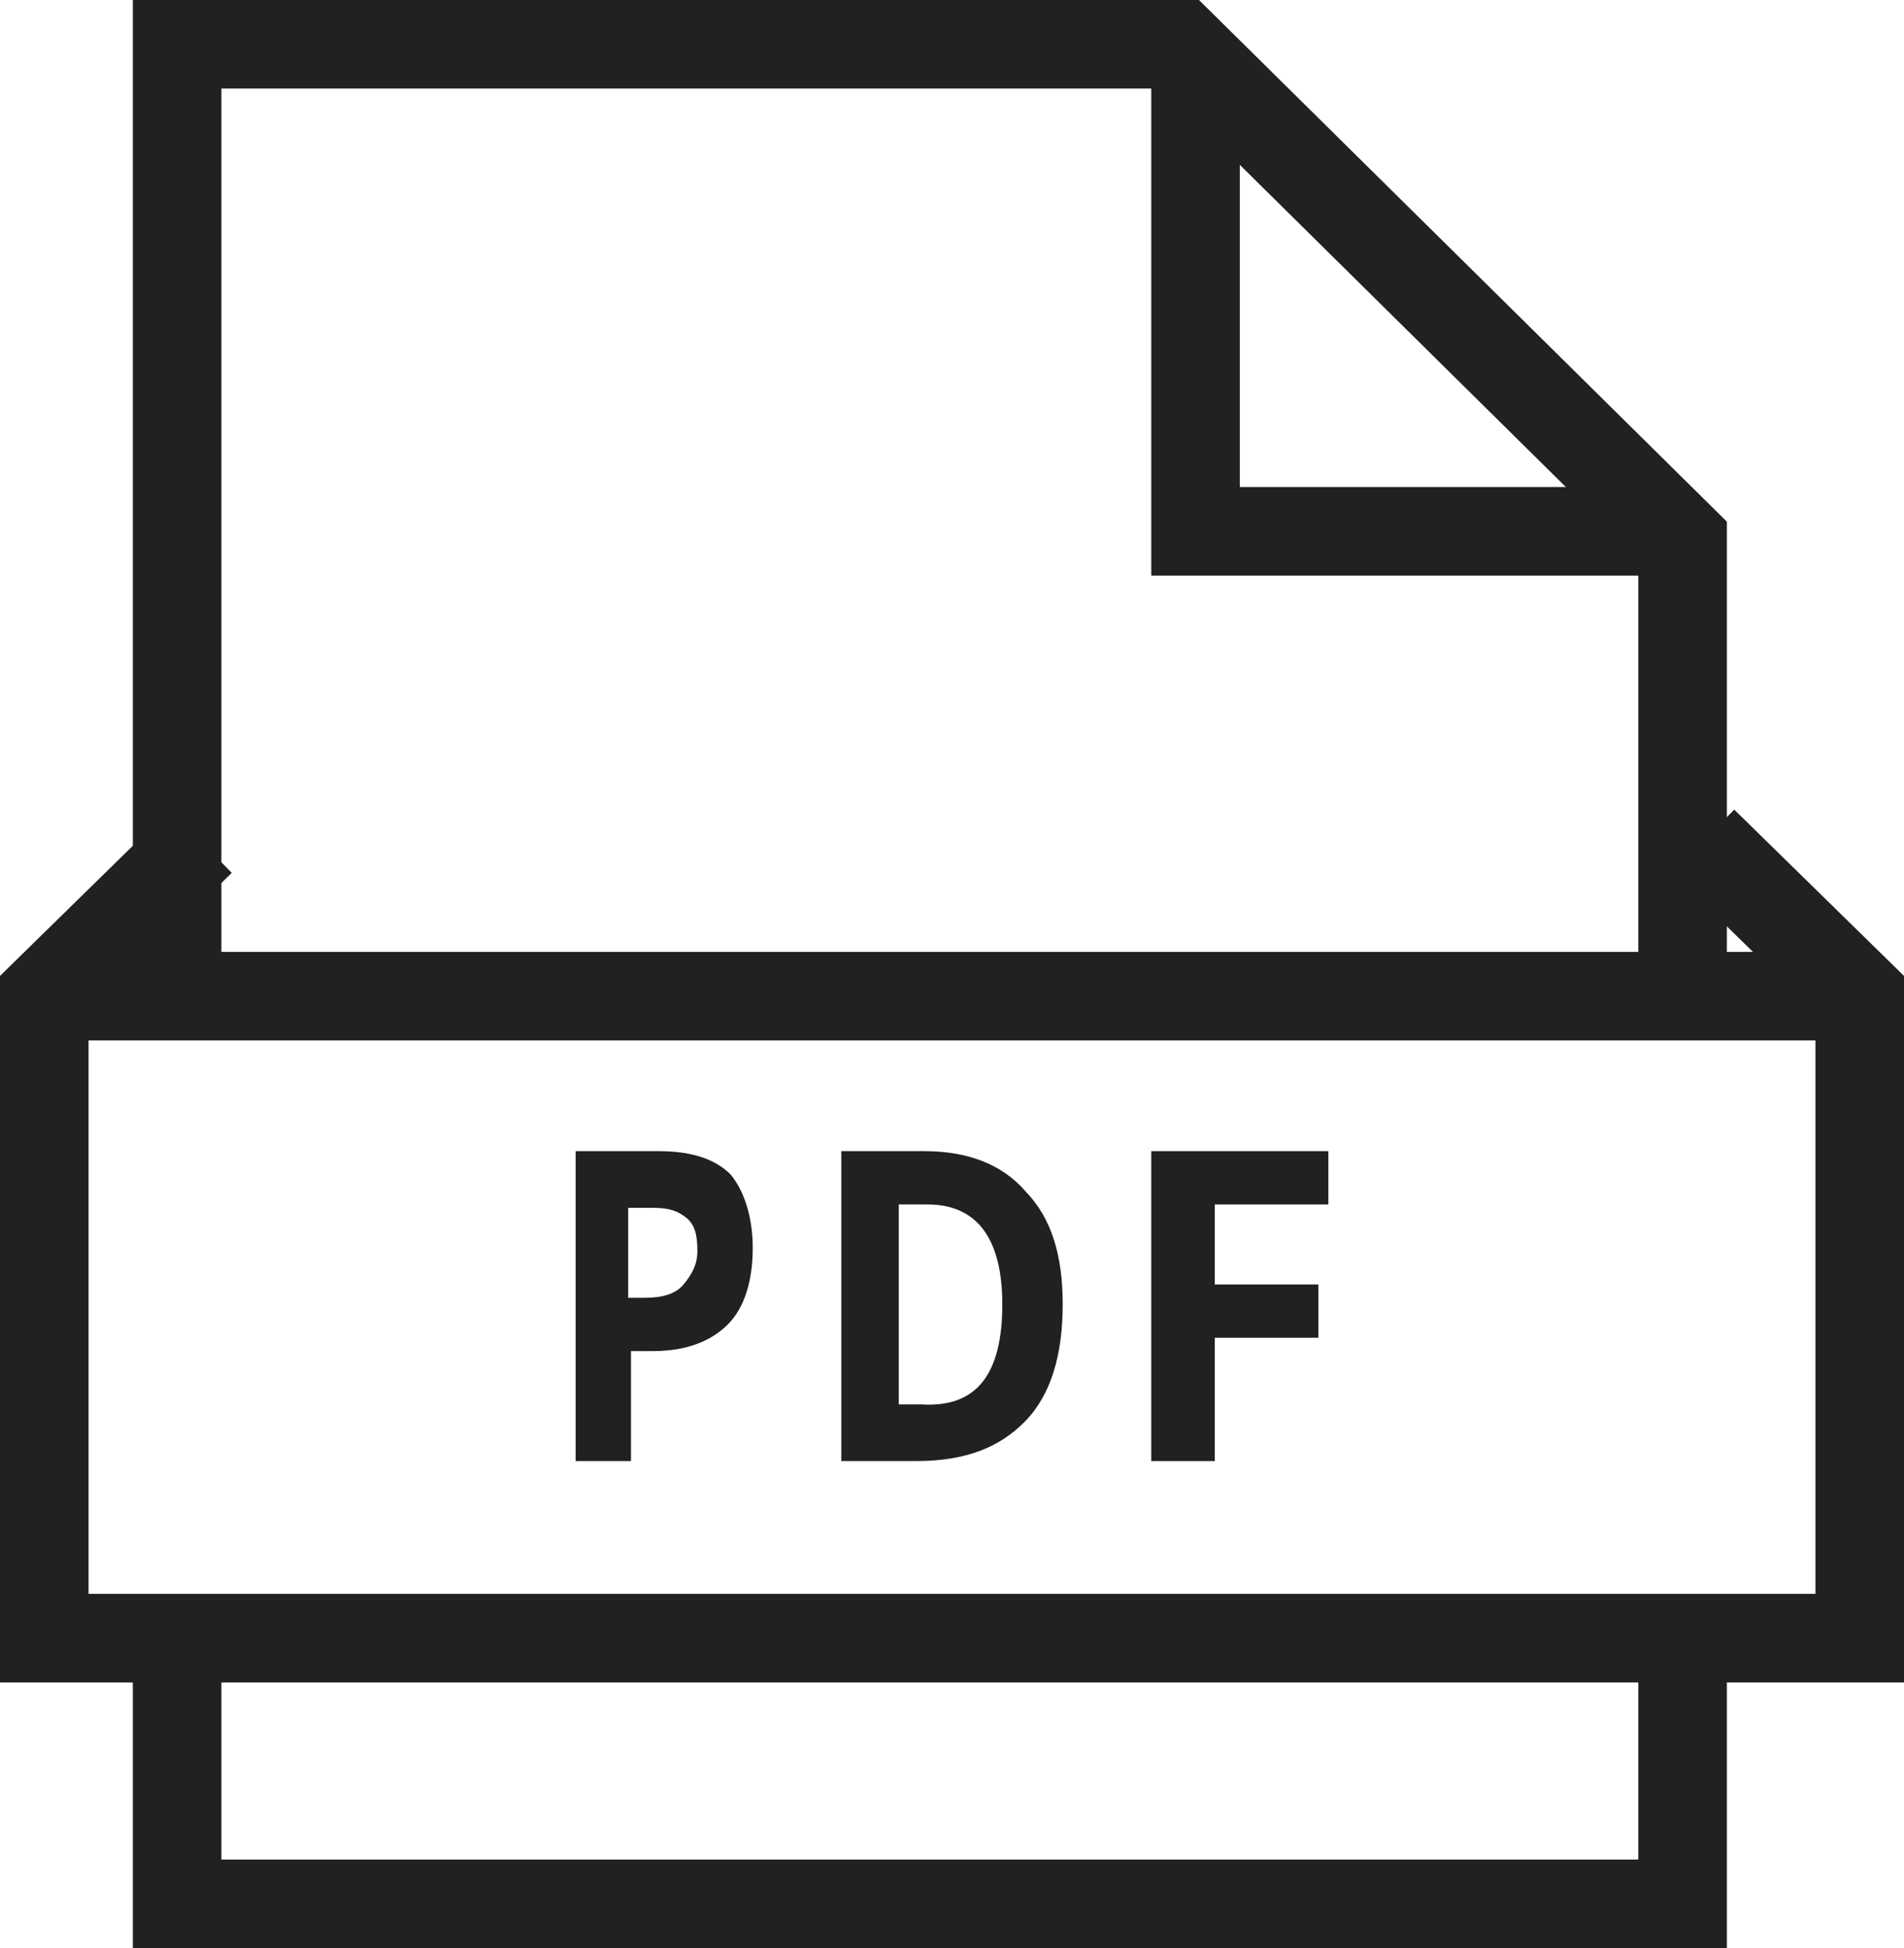 <svg width="43" height="44" viewBox="0 0 43 44" version="1.1" xmlns="http://www.w3.org/2000/svg"><title>file-pdf</title><g id="Page-1" stroke="none" stroke-width="1" fill="none" fill-rule="evenodd"><g id="The-Hub" transform="translate(-309 -1330)"><g id="file-pdf" transform="translate(310 1331)"><path d="M16 27.183c0 .752-.188 1.355-.563 1.731-.374.376-.937.602-1.687.602h-.5V32H12v-7h1.875c.688 0 1.25.15 1.625.527.313.376.5.978.5 1.656zm-2.813 1.129h.376c.374 0 .687-.075.874-.301.188-.226.313-.452.313-.753 0-.376-.063-.602-.25-.753-.188-.15-.375-.225-.75-.225h-.563v2.032zM23 28.462c0 1.13-.26 2.033-.844 2.635-.585.602-1.364.903-2.468.903H18v-7h1.883c.974 0 1.753.301 2.273.903.584.602.844 1.43.844 2.56zm-1.364 0c0-1.505-.584-2.258-1.688-2.258h-.65v4.516h.52c1.234.076 1.818-.677 1.818-2.258z" id="Shape" fill="#212121" fill-rule="nonzero"/><path id="Path" fill="#212121" fill-rule="nonzero" d="M26.434 32H25v-7h4v1.204h-2.566v1.807h2.34v1.204h-2.34z"/><path id="Path" stroke="#212121" stroke-width="2" d="M26 0v11h11"/><path id="Path" stroke="#212121" stroke-width="2" stroke-linecap="square" d="M37 21v-9.8L25.667 0H3v21M3 36v6h34v-6"/><path id="Path" stroke="#212121" stroke-width="2" d="M41 21.5H0M3.534 18L0 21.462V36h41V21.462L37.466 18"/></g></g></g></svg>
